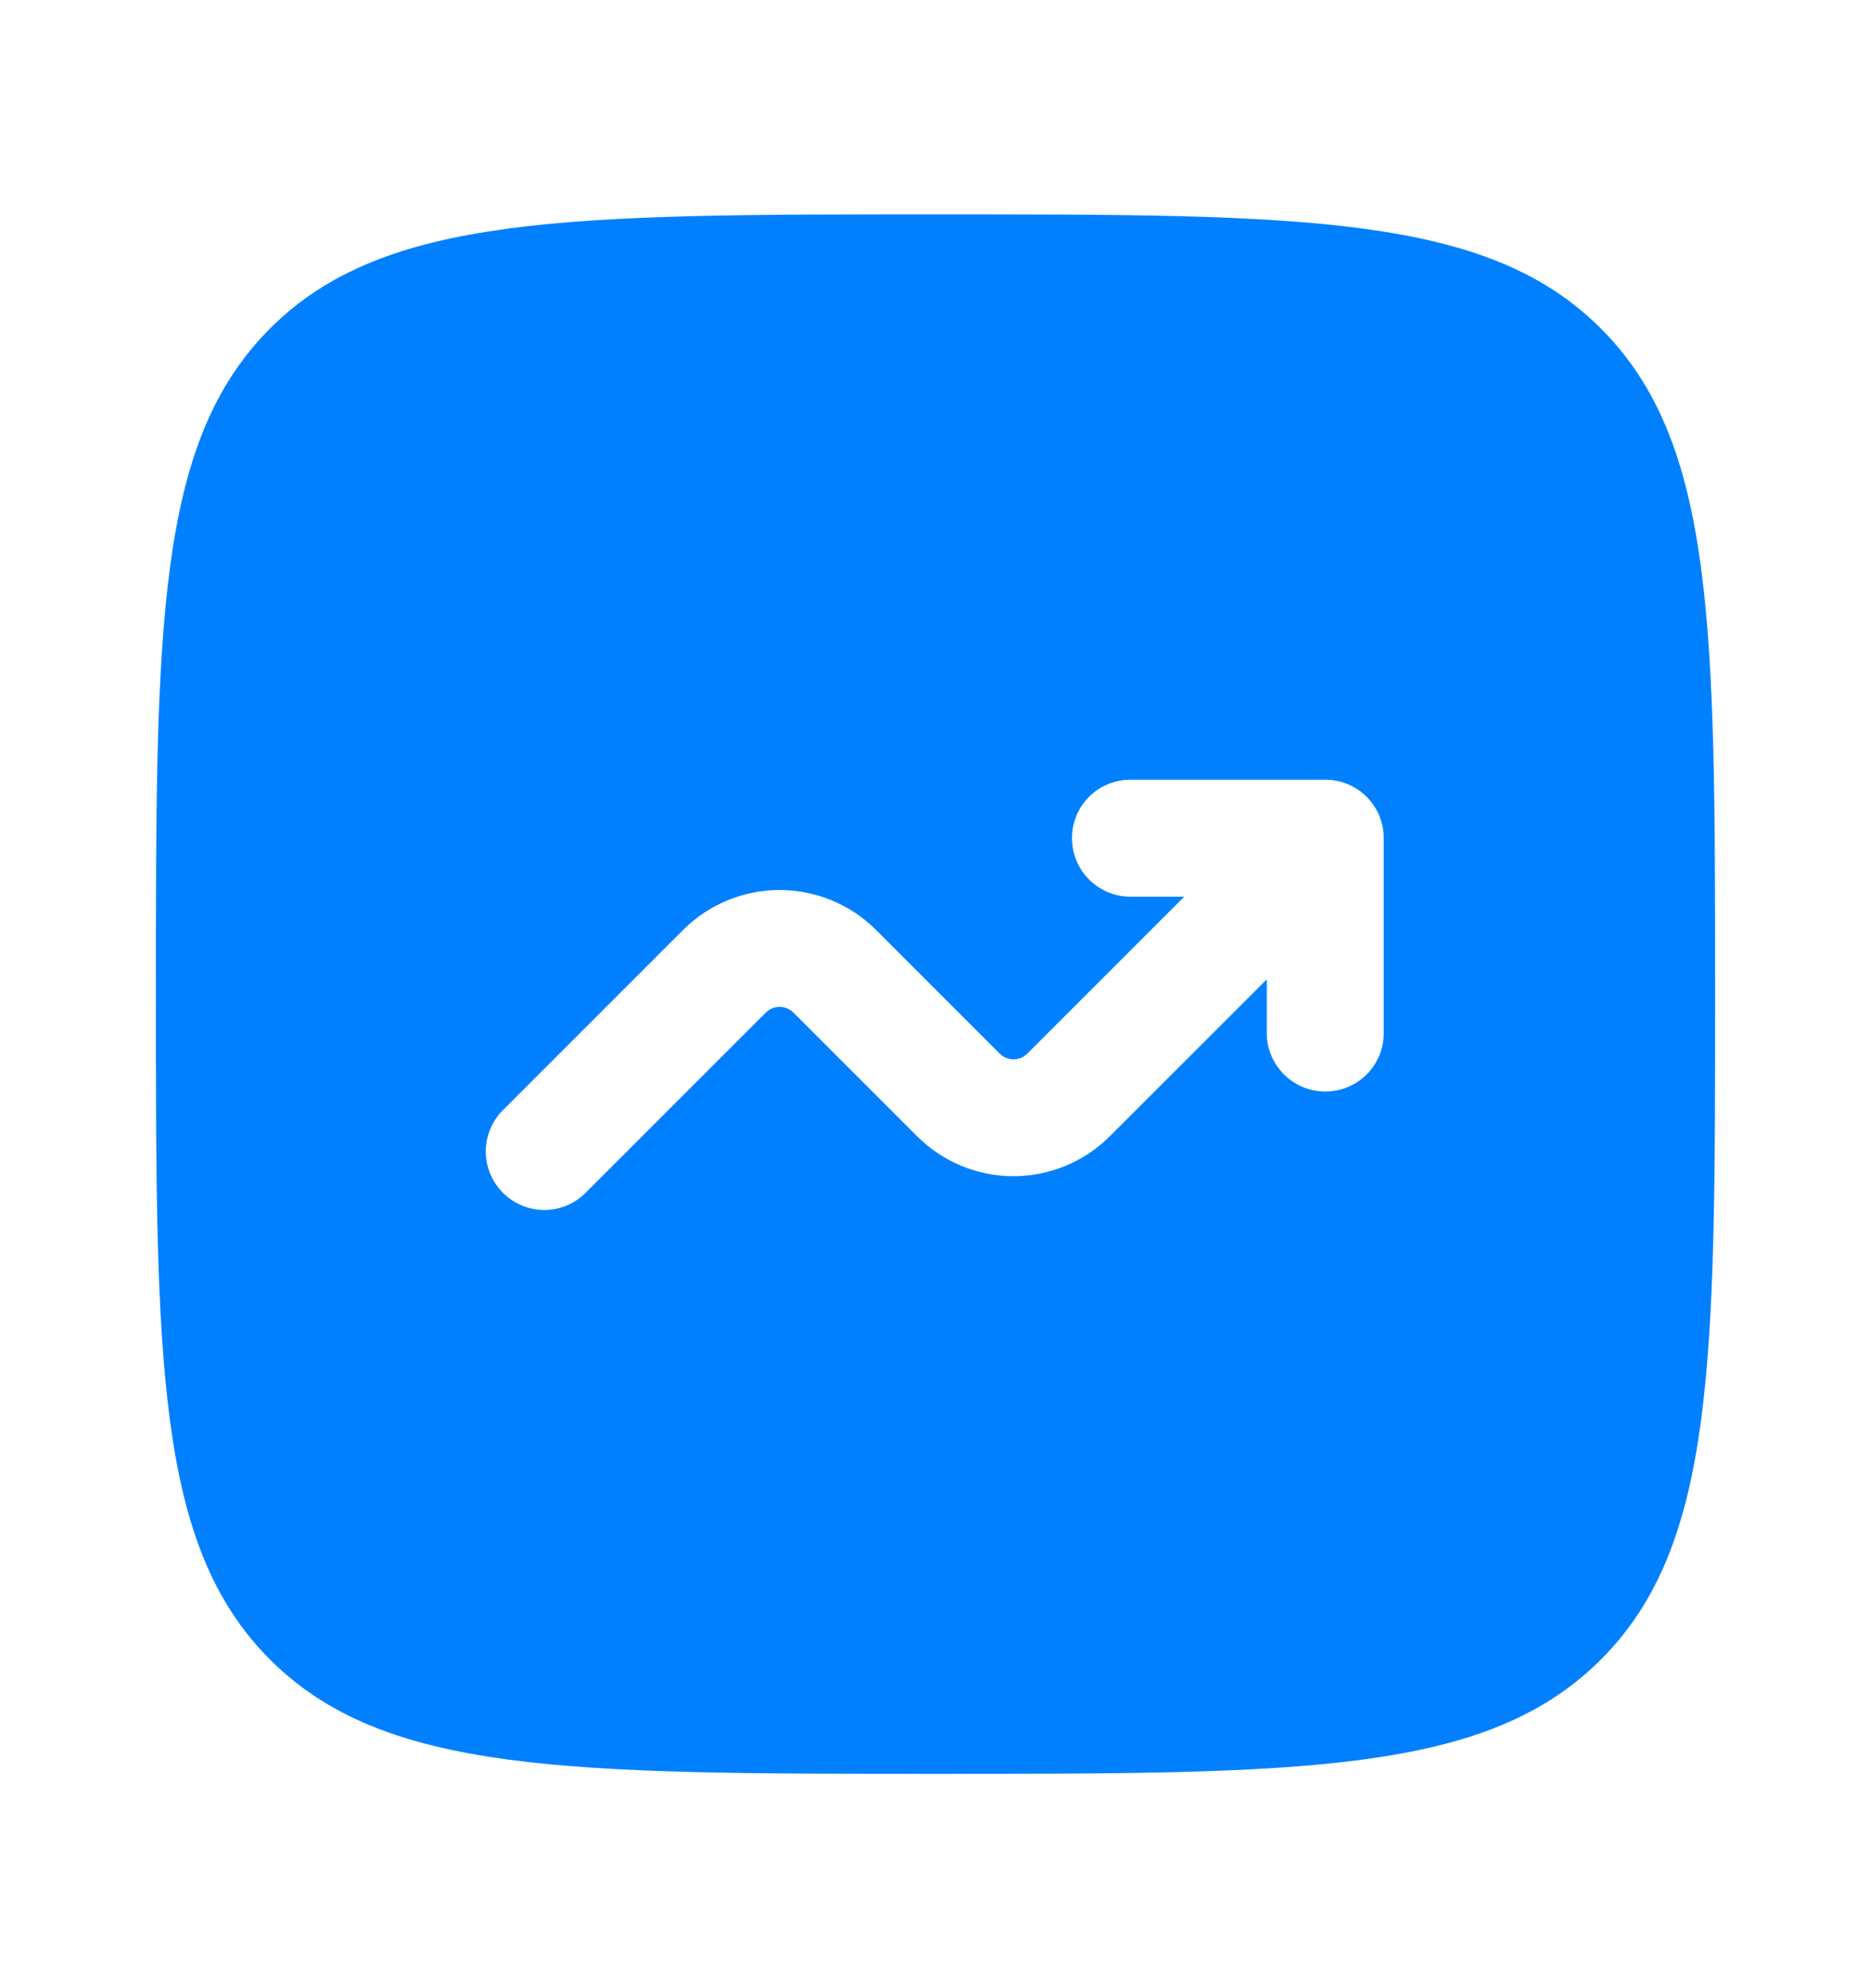 <?xml version="1.0" encoding="UTF-8"?> <svg xmlns="http://www.w3.org/2000/svg" width="16" height="17" viewBox="0 0 16 17" fill="none"><path fill-rule="evenodd" clip-rule="evenodd" d="M2.309 2.809C1.333 3.787 1.333 5.357 1.333 8.5C1.333 11.643 1.333 13.214 2.309 14.19C3.287 15.167 4.857 15.167 8 15.167C11.143 15.167 12.714 15.167 13.69 14.19C14.667 13.215 14.667 11.643 14.667 8.5C14.667 5.357 14.667 3.786 13.69 2.809C12.715 1.833 11.143 1.833 8 1.833C4.857 1.833 3.286 1.833 2.309 2.809ZM9.167 7.167C9.167 7.443 9.391 7.667 9.667 7.667H10.127L8.785 9.009C8.769 9.024 8.751 9.037 8.731 9.045C8.71 9.053 8.689 9.058 8.667 9.058C8.645 9.058 8.623 9.053 8.603 9.045C8.583 9.037 8.564 9.024 8.549 9.009L7.491 7.951C7.273 7.733 6.976 7.61 6.667 7.61C6.357 7.61 6.061 7.733 5.842 7.951L4.313 9.48C4.264 9.526 4.225 9.581 4.198 9.642C4.17 9.704 4.155 9.77 4.154 9.837C4.153 9.904 4.165 9.971 4.191 10.033C4.216 10.095 4.253 10.152 4.301 10.199C4.348 10.247 4.405 10.284 4.467 10.309C4.529 10.335 4.596 10.347 4.663 10.346C4.73 10.345 4.796 10.33 4.858 10.303C4.919 10.275 4.974 10.236 5.02 10.187L6.549 8.658C6.564 8.643 6.583 8.63 6.603 8.622C6.623 8.613 6.645 8.609 6.667 8.609C6.689 8.609 6.71 8.613 6.731 8.622C6.751 8.63 6.769 8.643 6.785 8.658L7.842 9.715C8.061 9.934 8.357 10.057 8.667 10.057C8.976 10.057 9.273 9.934 9.491 9.715L10.833 8.374V8.833C10.833 8.966 10.886 9.093 10.98 9.187C11.074 9.281 11.201 9.333 11.333 9.333C11.466 9.333 11.593 9.281 11.687 9.187C11.781 9.093 11.833 8.966 11.833 8.833V7.167C11.833 7.034 11.781 6.907 11.687 6.813C11.593 6.719 11.466 6.667 11.333 6.667H9.667C9.534 6.667 9.407 6.719 9.313 6.813C9.219 6.907 9.167 7.034 9.167 7.167Z" fill="#0080FF"></path></svg> 